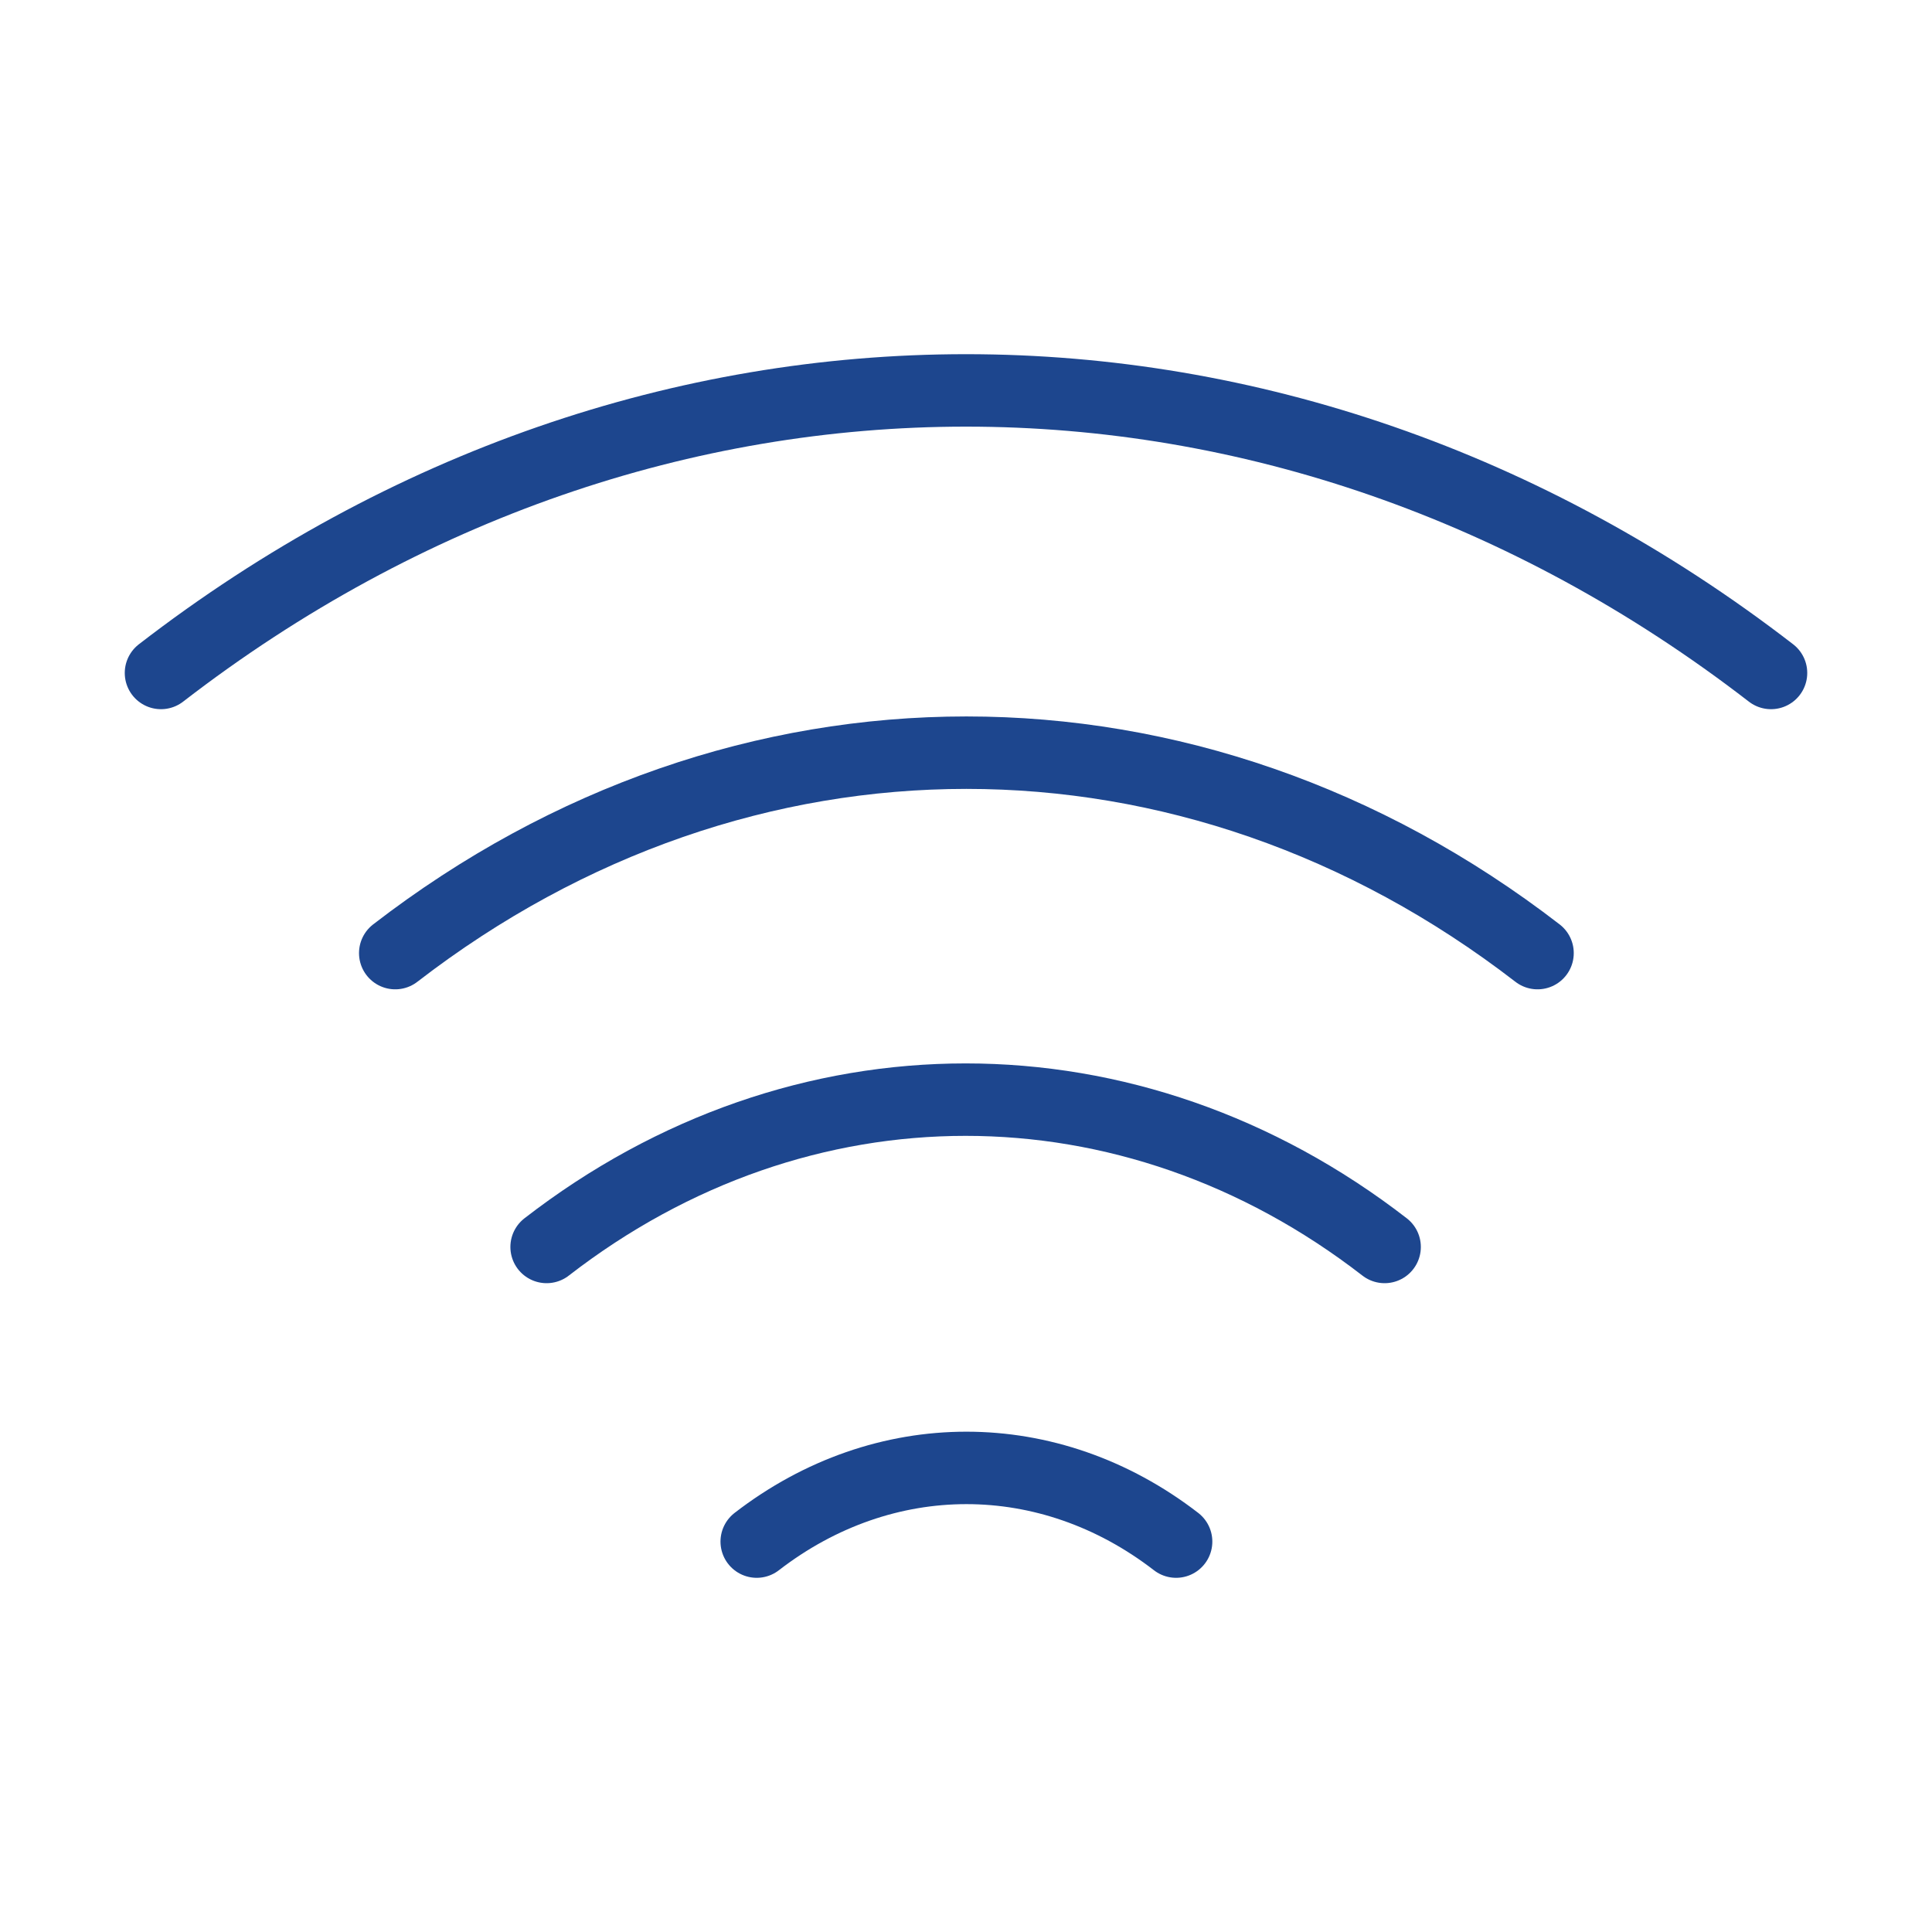 <svg width="40" height="40" viewBox="0 0 40 40" fill="none" xmlns="http://www.w3.org/2000/svg">
<path d="M8.183 19.733C15.35 14.2 24.667 14.2 31.833 19.733" stroke="#1D468E" stroke-width="1.5" stroke-linecap="round" stroke-linejoin="round"/>
<path d="M3.333 13.933C13.433 6.133 26.567 6.133 36.667 13.933" stroke="#1D468E" stroke-width="1.5" stroke-linecap="round" stroke-linejoin="round"/>
<path d="M11.317 25.817C16.567 21.75 23.417 21.75 28.667 25.817" stroke="#1D468E" stroke-width="1.5" stroke-linecap="round" stroke-linejoin="round"/>
<path d="M15.667 31.917C18.3 29.883 21.717 29.883 24.35 31.917" stroke="#1D468E" stroke-width="1.5" stroke-linecap="round" stroke-linejoin="round"/>
</svg>
